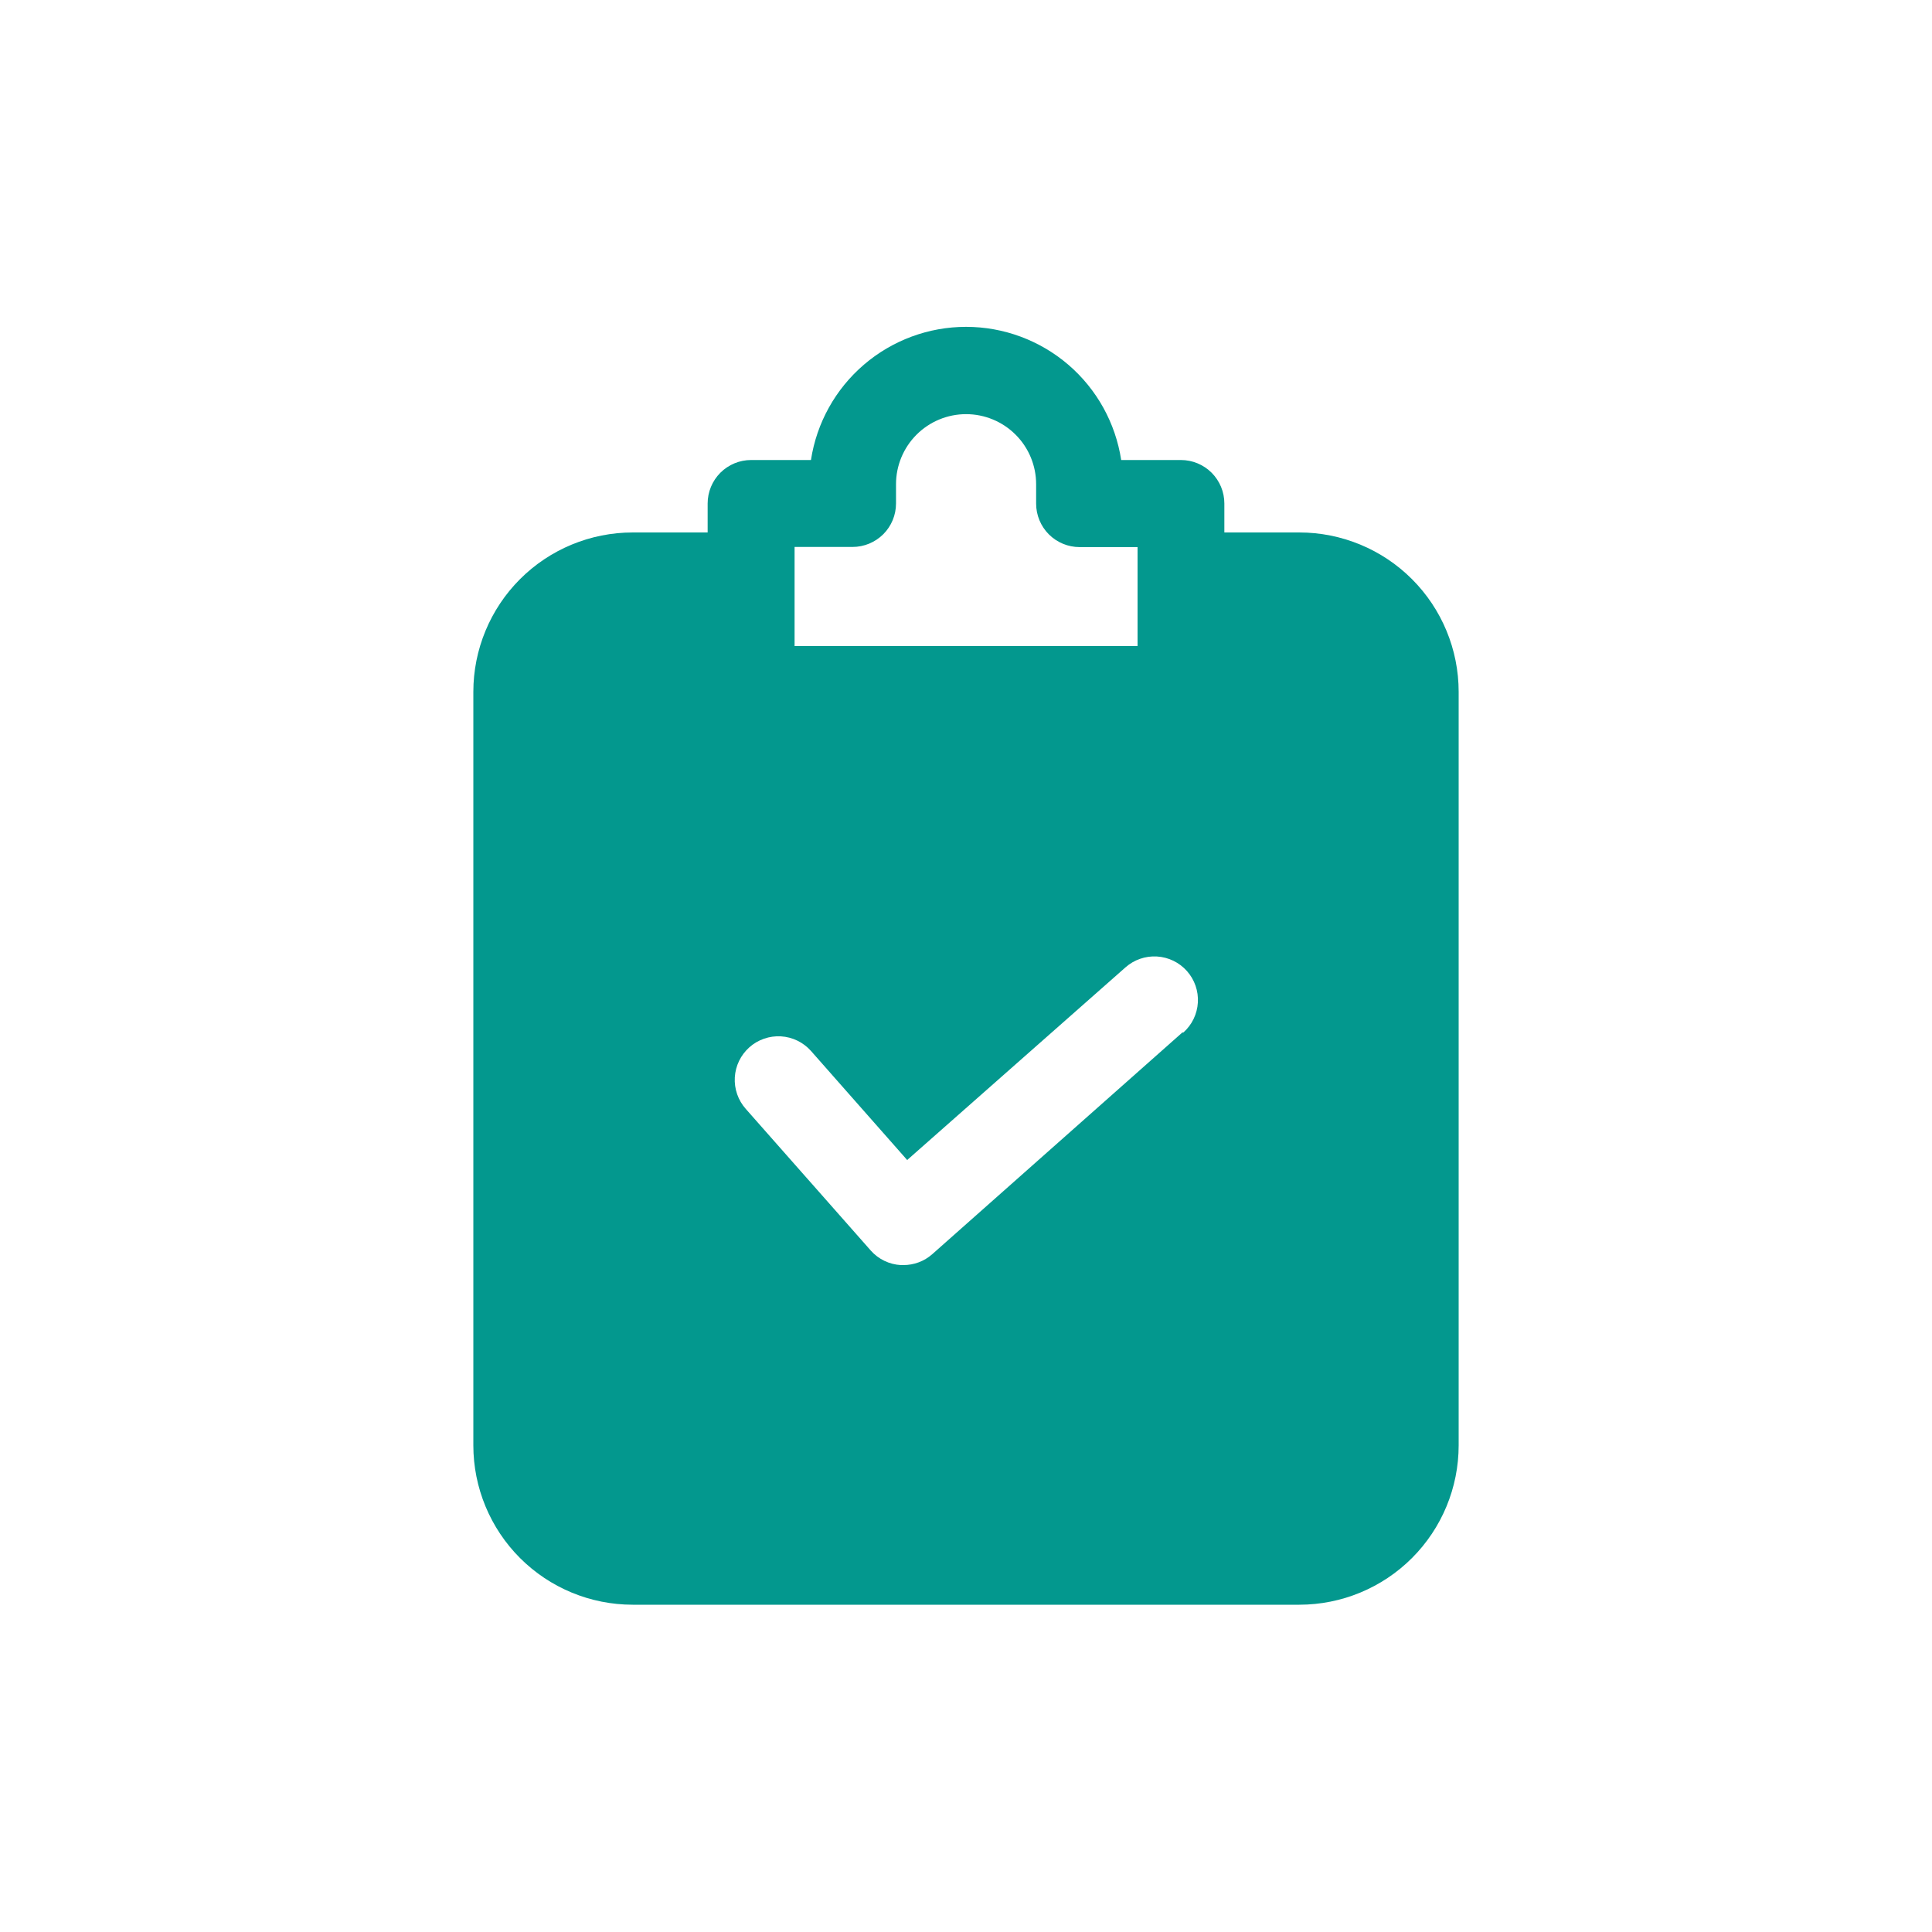 <svg width="80" height="80" viewBox="0 0 80 80" fill="none" xmlns="http://www.w3.org/2000/svg">
<mask id="mask0" mask-type="alpha" maskUnits="userSpaceOnUse" x="0" y="0" width="80" height="80">
<rect width="80" height="80" fill="#C4C4C4"/>
</mask>
<g mask="url(#mask0)">
<path d="M53.8 22.048H50.698V20.848C50.698 20.371 50.508 19.913 50.171 19.575C49.833 19.238 49.376 19.048 48.898 19.048H46.426C46.191 17.513 45.414 16.113 44.236 15.102C43.057 14.091 41.556 13.534 40.003 13.534C38.45 13.534 36.949 14.091 35.771 15.102C34.592 16.113 33.815 17.513 33.58 19.048H31.102C30.625 19.048 30.167 19.238 29.829 19.575C29.492 19.913 29.302 20.371 29.302 20.848V22.048H26.2C24.45 22.048 22.771 22.743 21.533 23.981C20.296 25.219 19.6 26.898 19.6 28.648V59.848C19.6 61.598 20.296 63.277 21.533 64.515C22.771 65.753 24.45 66.448 26.2 66.448H53.8C55.55 66.448 57.229 65.753 58.467 64.515C59.705 63.277 60.4 61.598 60.4 59.848V28.648C60.4 26.898 59.705 25.219 58.467 23.981C57.229 22.743 55.55 22.048 53.8 22.048ZM32.902 22.648H35.302C35.779 22.648 36.237 22.458 36.575 22.121C36.913 21.783 37.102 21.325 37.102 20.848V20.05C37.102 19.281 37.408 18.543 37.952 17.999C38.496 17.455 39.234 17.149 40.003 17.149C40.773 17.149 41.51 17.455 42.054 17.999C42.599 18.543 42.904 19.281 42.904 20.05V20.854C42.904 21.331 43.094 21.789 43.431 22.127C43.769 22.464 44.227 22.654 44.704 22.654H47.104V26.752H32.902V22.648ZM48.958 42.754L38.602 51.934C38.271 52.226 37.844 52.386 37.402 52.384H37.3C37.064 52.371 36.833 52.311 36.619 52.208C36.406 52.105 36.215 51.961 36.058 51.784L30.88 45.916C30.562 45.558 30.399 45.088 30.427 44.61C30.441 44.373 30.501 44.141 30.605 43.928C30.708 43.715 30.853 43.524 31.03 43.366C31.207 43.208 31.414 43.087 31.638 43.01C31.862 42.932 32.099 42.899 32.336 42.913C32.814 42.941 33.262 43.158 33.58 43.516L37.564 48.034L46.6 40.06C46.957 39.742 47.426 39.578 47.904 39.606C48.382 39.634 48.829 39.85 49.147 40.207C49.465 40.564 49.629 41.033 49.601 41.511C49.574 41.989 49.357 42.436 49 42.754H48.958Z" fill="#03988E"/>
</g>
</svg>
